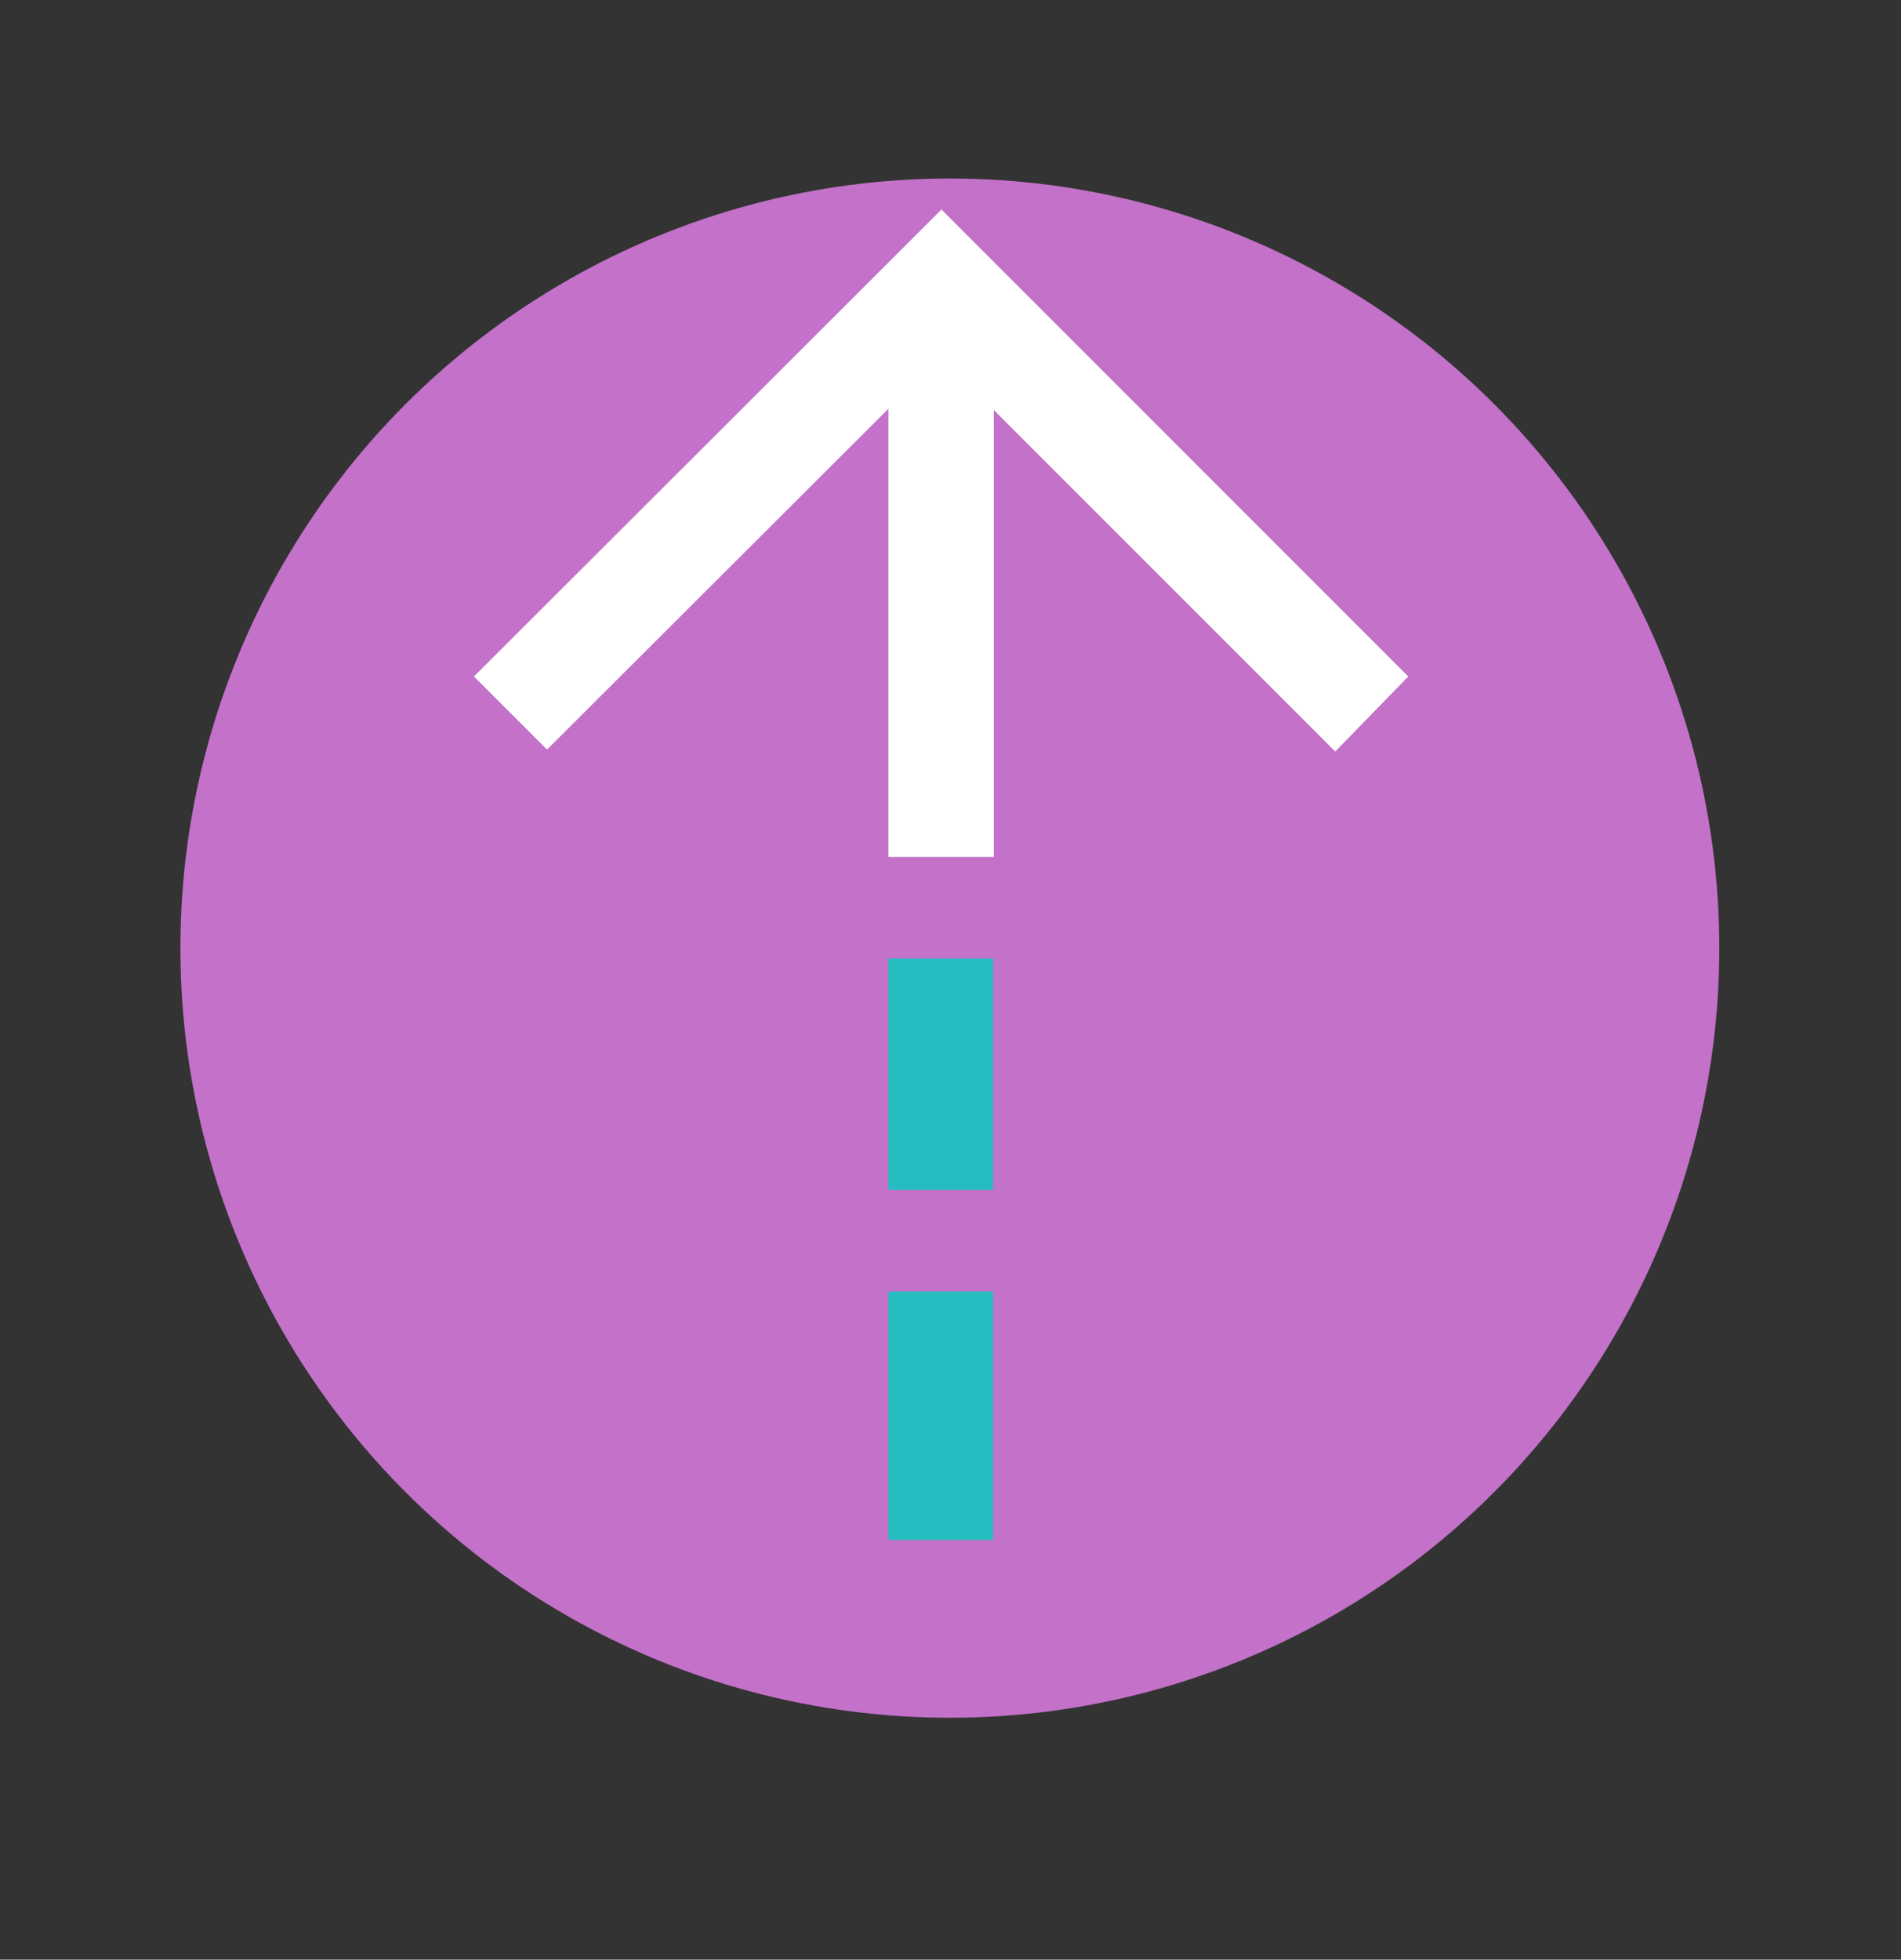 <?xml version="1.0" encoding="UTF-8"?> <svg xmlns="http://www.w3.org/2000/svg" xmlns:xlink="http://www.w3.org/1999/xlink" id="Layer_1" version="1.1" viewBox="0 0 294 303"><rect x="0" y="0" width="294" height="303" fill="#333333" stroke="none"/><defs><style> .st0 { fill: #26bdc0; } .st1 { fill: #fff; } .st2 { fill: #c371c9; } </style></defs><circle class="st2" cx="146.9" cy="146.6" r="119"></circle><polygon class="st1" points="145.6 32.4 73.3 104.6 84.6 115.9 137.4 63.2 137.4 132.5 153.7 132.5 153.7 63.4 206.5 116.2 217.8 104.6 145.6 32.4"></polygon><g><rect class="st0" x="137.4" y="148.2" width="16.2" height="35.8"></rect><rect class="st0" x="137.4" y="199.7" width="16.2" height="38.4"></rect></g></svg> 
